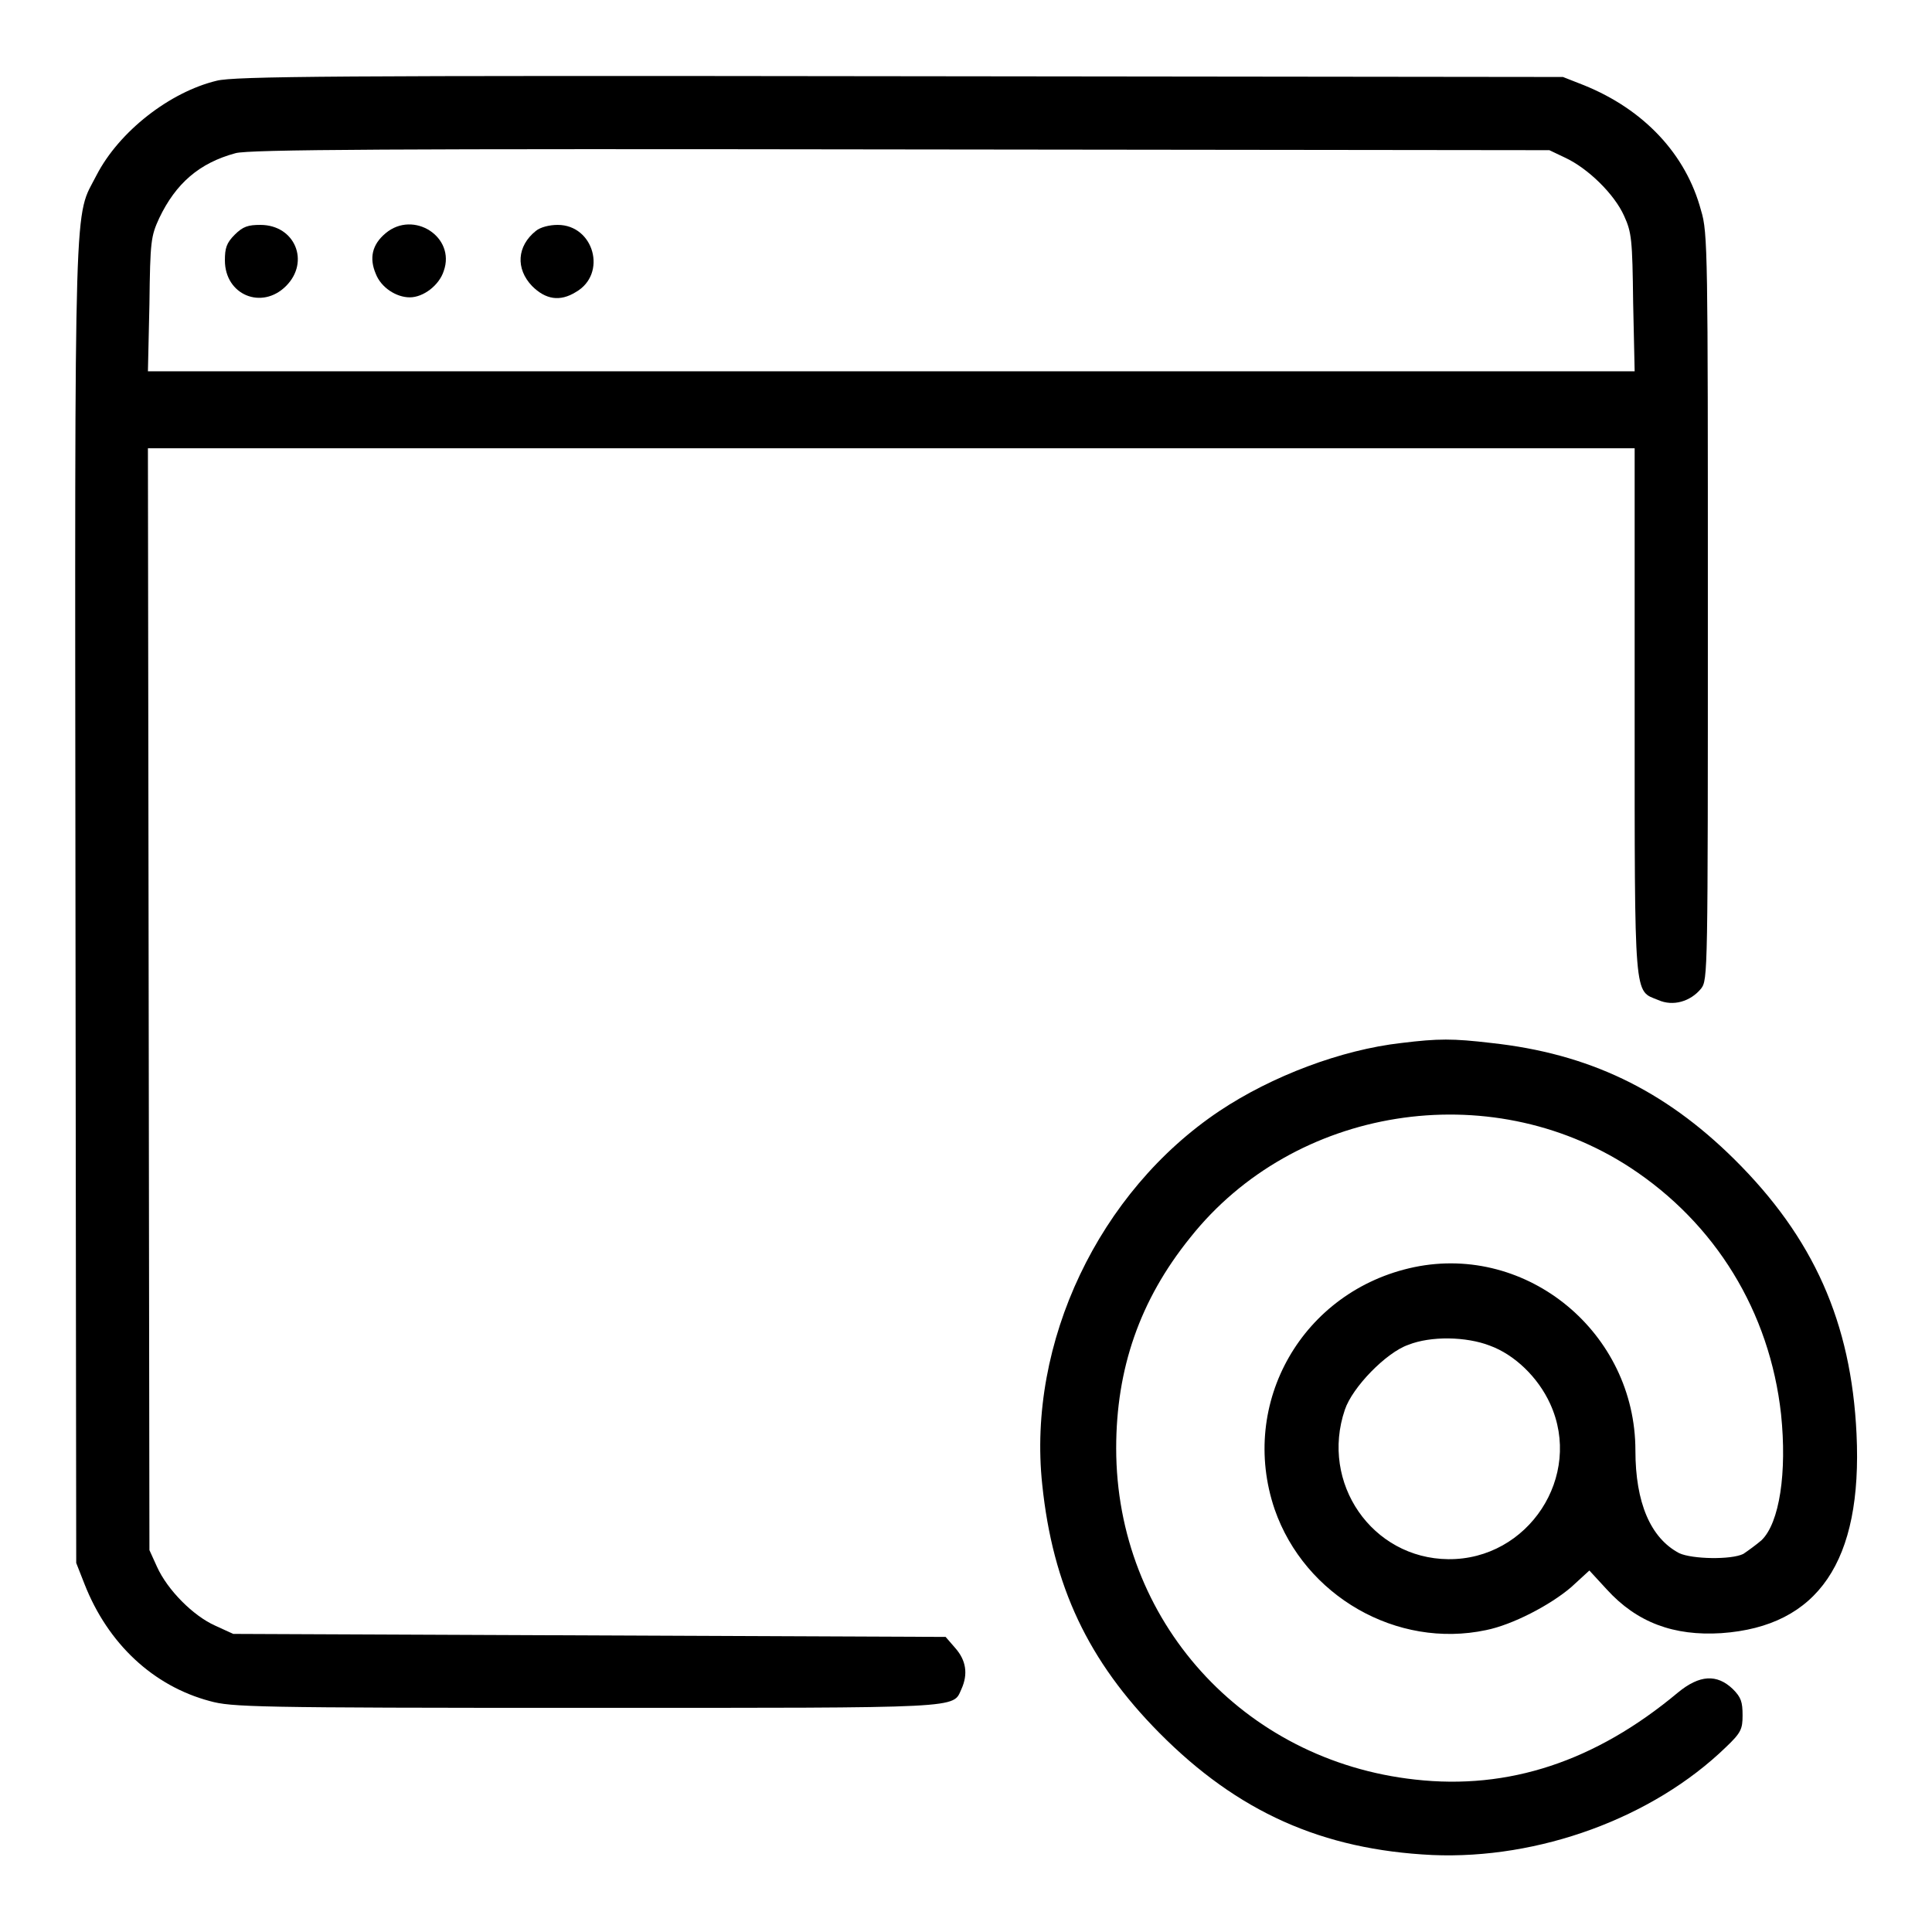 <?xml version="1.0" encoding="utf-8"?>
<!-- Svg Vector Icons : http://www.onlinewebfonts.com/icon -->
<!DOCTYPE svg PUBLIC "-//W3C//DTD SVG 1.1//EN" "http://www.w3.org/Graphics/SVG/1.1/DTD/svg11.dtd">
<svg version="1.1" xmlns="http://www.w3.org/2000/svg" xmlns:xlink="http://www.w3.org/1999/xlink" x="0px" y="0px" viewBox="0 0 256 256" enable-background="new 0 0 256 256" xml:space="preserve">
<g><g><g><path fill="#000000" d="M28.7,10.7c-6.2,1.5-12.9,6.7-15.9,12.5c-3,5.9-2.9-0.2-2.8,96.4l0.1,87.5l1.1,2.8c3.1,7.9,9.1,13.5,16.6,15.5c2.9,0.8,5.7,0.9,49.8,0.9c50.7,0,48.6,0.1,49.8-2.5c0.9-2,0.6-3.8-0.8-5.4l-1.3-1.5l-47.2-0.2l-47.2-0.2l-2.4-1.1c-2.9-1.3-6.3-4.7-7.7-7.8l-1-2.2l-0.1-73l-0.1-73h98.5h98.5v34.8c0,38.7-0.1,37,3.1,38.3c2,0.9,4.3,0.2,5.7-1.5c0.9-1.2,0.9-1.8,0.9-50.6c0-46.7,0-49.6-0.9-52.5c-2-7.5-7.6-13.4-15.5-16.6l-2.8-1.1l-87.8-0.1C44.5,10,31,10.1,28.7,10.7z M207.4,20.9c3,1.4,6.5,4.8,7.8,7.7c1,2.2,1.1,3.1,1.2,11.5l0.2,9.1h-98.5H19.6l0.2-8.9c0.1-8.4,0.2-9,1.3-11.4c2.2-4.6,5.3-7.3,10.1-8.6c1.7-0.5,20.9-0.6,88.1-0.5l86,0.1L207.4,20.9z"/><path fill="#000000" d="M31.1,31.1c-1.1,1.1-1.3,1.8-1.3,3.4c0,4.6,4.9,6.6,8.1,3.4c3.2-3.2,1.2-8.1-3.4-8.1C32.9,29.8,32.2,30,31.1,31.1z"/><path fill="#000000" d="M51.1,30.9c-1.8,1.5-2.2,3.3-1.3,5.4c0.7,1.8,2.7,3.1,4.5,3.1s3.9-1.6,4.5-3.5C60.4,31.4,54.8,27.8,51.1,30.9z"/><path fill="#000000" d="M71,30.6c-2.5,2-2.7,5-0.5,7.3c1.8,1.8,3.7,2.1,5.8,0.8c4.2-2.4,2.4-8.9-2.4-8.9C72.8,29.8,71.6,30.1,71,30.6z"/><path fill="#000000" d="M185.7,138.2c-8,0.9-17.2,4.4-24.1,9c-16,10.7-25.5,30.7-23.5,49.5c1.4,13.5,6.1,23.4,15.5,32.9c10.4,10.5,21.6,15.5,36.2,16.2c14.1,0.6,29.2-4.9,38.9-14.3c2-1.9,2.2-2.4,2.2-4.2c0-1.8-0.2-2.4-1.3-3.5c-2.1-2-4.4-1.9-7.3,0.5c-10.9,9.1-22.4,12.9-34.8,11.5c-22.8-2.5-39.6-21.1-39.6-43.9c0-10.5,3.1-19.6,9.8-27.9c13.8-17.4,39.6-21.5,58.3-9.3c11.3,7.4,18.5,19.1,20,32.7c0.8,7.7-0.2,14.4-2.6,16.7c-0.7,0.6-1.8,1.4-2.4,1.8c-1.6,0.8-6.8,0.7-8.5-0.1c-3.8-2-5.8-6.7-5.8-13.6c0-15.6-14.3-27.4-29.3-24.3c-14.8,3.1-23.3,18-18.5,32.1c4,11.5,16.2,18.5,28,16c3.5-0.7,8.5-3.3,11.3-5.7l2.4-2.2l2.3,2.5c4,4.4,8.9,6.2,15.2,5.8c12.8-0.9,18.7-9.5,17.9-26.4c-0.7-14.8-5.7-26-16.2-36.4c-9.3-9.2-19.3-14-32.2-15.4C192.5,137.6,190.6,137.6,185.7,138.2z M197.4,178.3c3.3,1.2,6.4,4.2,8,7.7c4.4,9.6-2.9,20.7-13.5,20.6c-10.1-0.1-17-10.1-13.7-19.8c1-3,5.5-7.6,8.4-8.6C189.6,177,194.3,177.1,197.4,178.3z"/></g></g></g>
</svg>